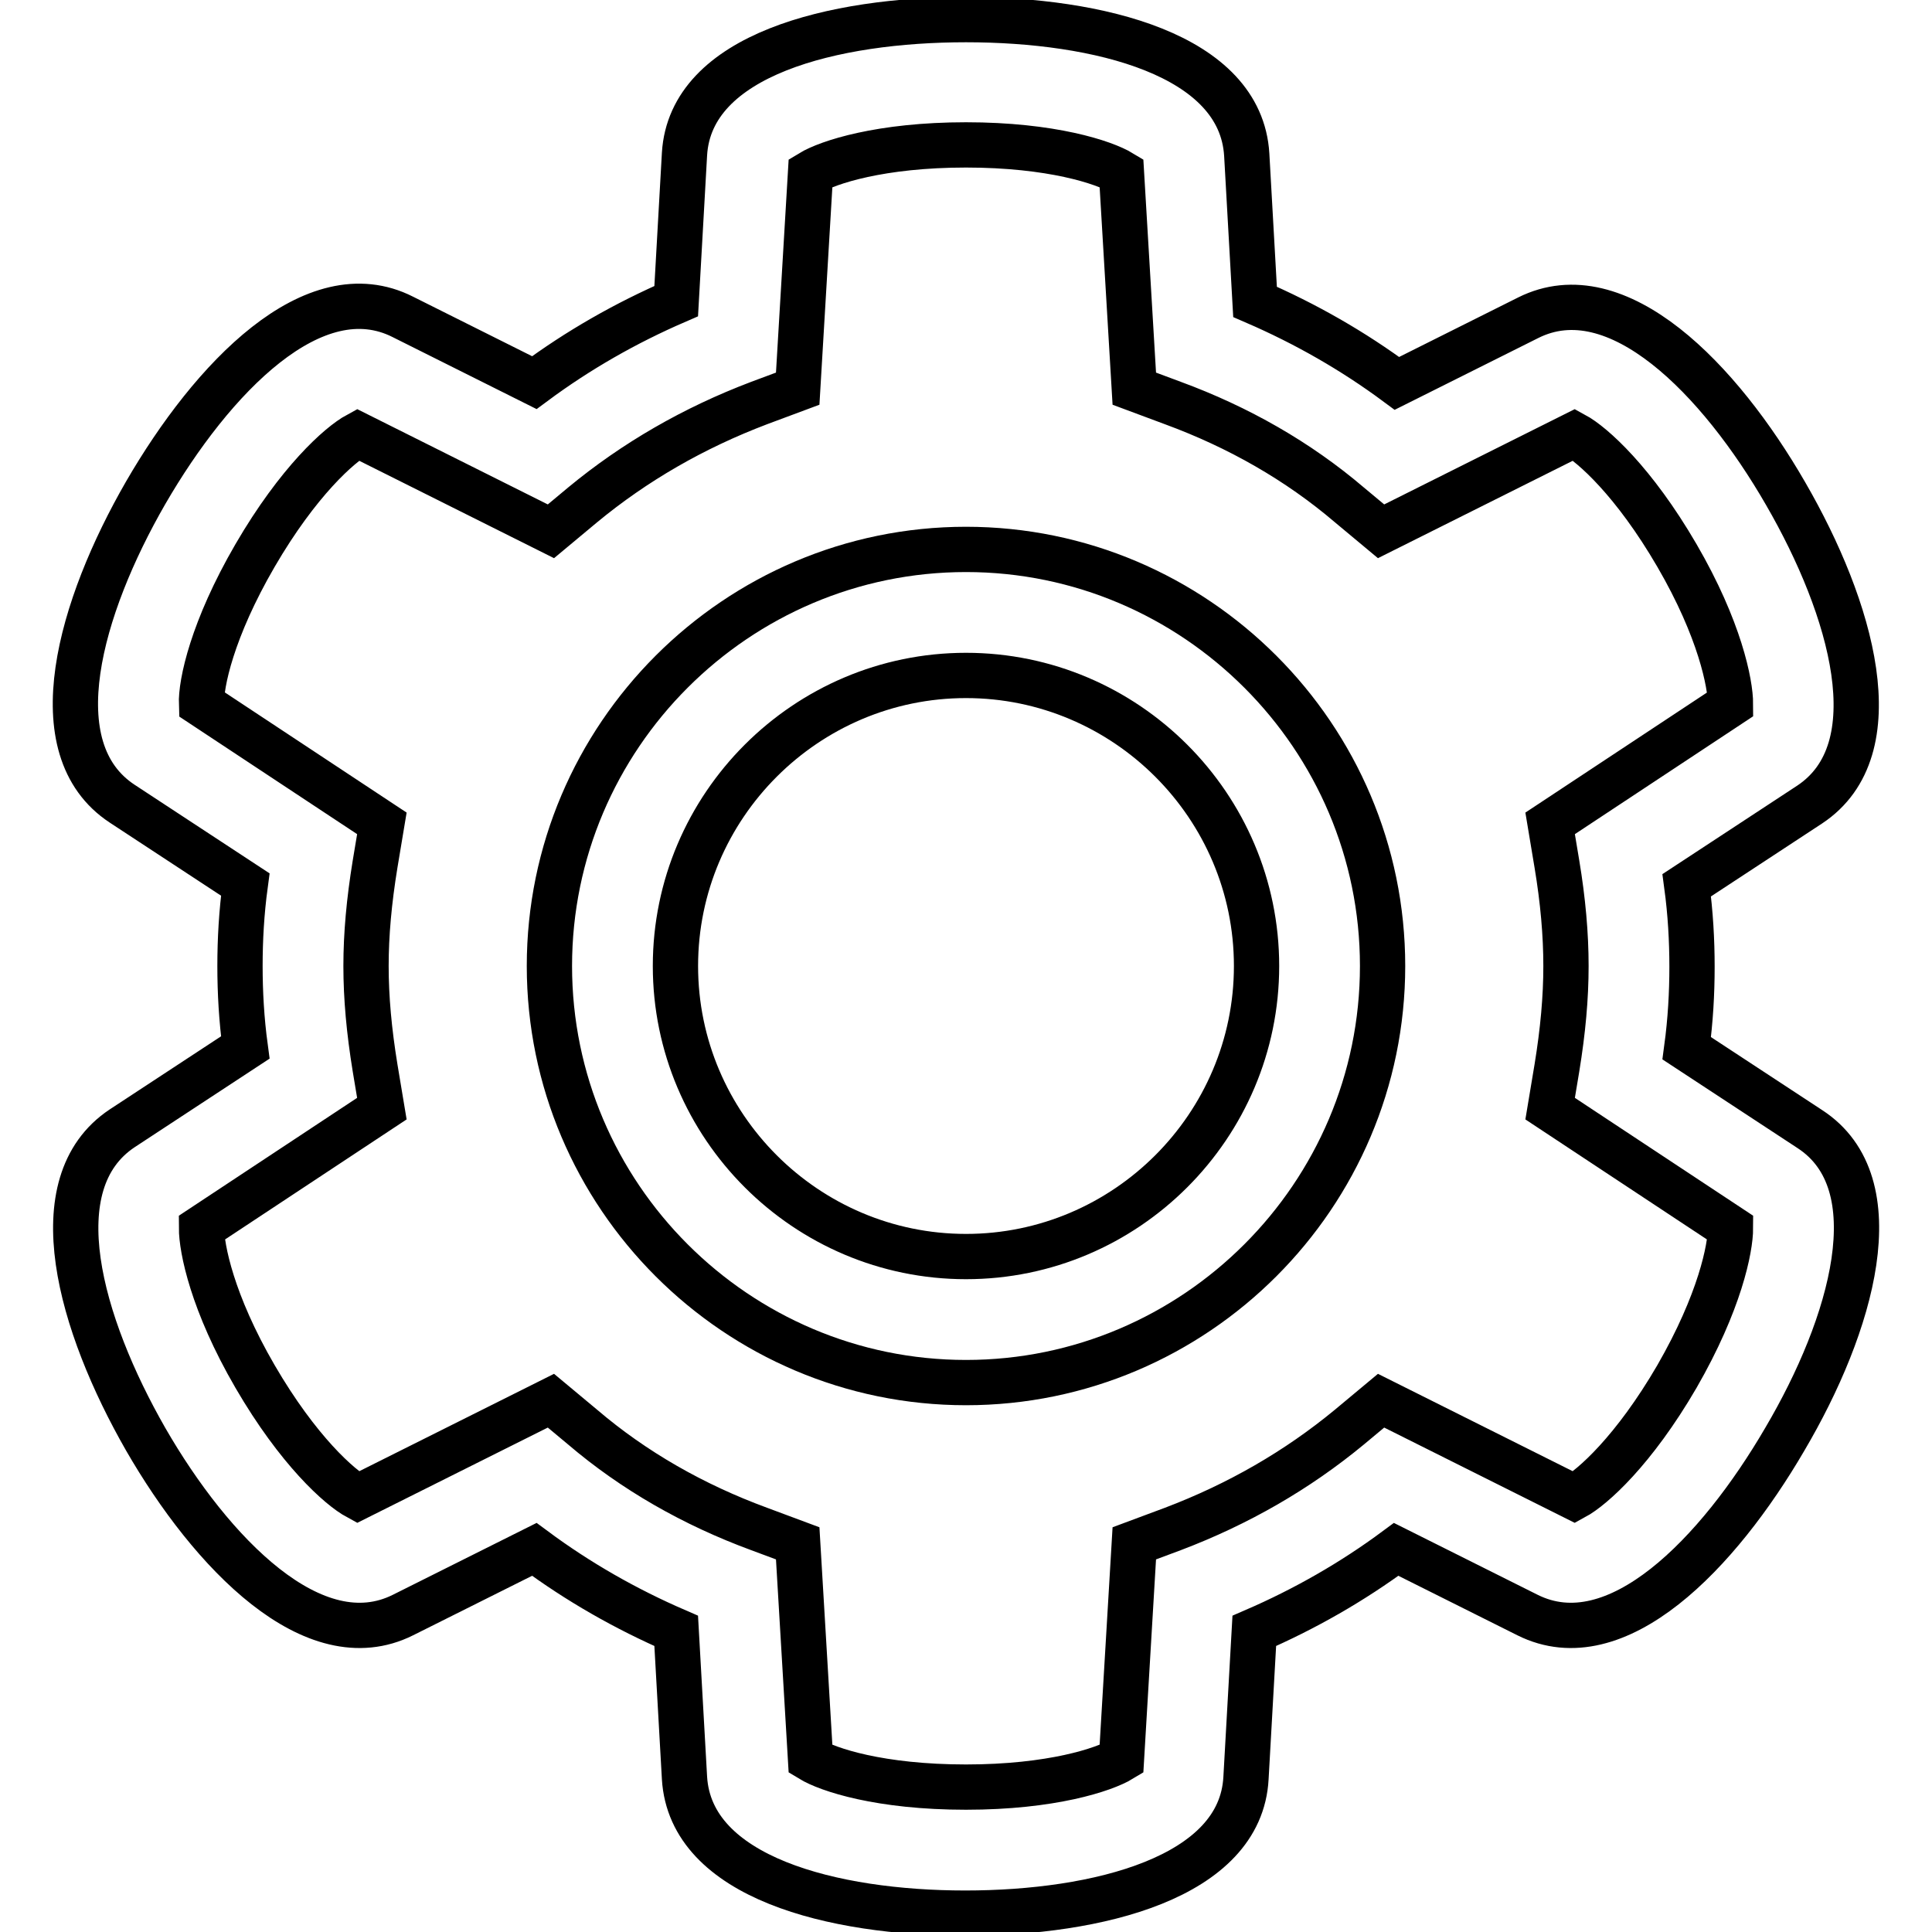 <?xml version="1.0" encoding="utf-8"?>
<!-- Svg Vector Icons : http://www.onlinewebfonts.com/icon -->
<!DOCTYPE svg PUBLIC "-//W3C//DTD SVG 1.1//EN" "http://www.w3.org/Graphics/SVG/1.1/DTD/svg11.dtd">
<svg version="1.1" xmlns="http://www.w3.org/2000/svg" xmlns:xlink="http://www.w3.org/1999/xlink" x="0px" y="0px" viewBox="0 0 256 256" enable-background="new 0 0 256 256" xml:space="preserve">
<g> <path stroke-width="6" fill-opacity="0" stroke="#000000"  d="M239.8,149.6l-16.3-10.7c0.5-3.7,0.7-7.3,0.7-10.8s-0.2-7.1-0.7-10.8l16.3-10.7c11-7.3,5.6-26-3.2-41.2 c-8.7-15.1-22.3-29.2-34.1-23.3l-17.4,8.7c-5.8-4.3-12.1-7.9-18.8-10.8l-1.1-19.5C164.4,7.2,145.5,2.6,128,2.6S91.5,7.2,90.7,20.4 l-1.1,19.5c-6.7,2.9-13,6.5-18.8,10.8L53.4,42C41.6,36,28.1,50.1,19.3,65.3c-8.7,15.1-14.2,33.9-3.1,41.2l16.3,10.7 c-0.5,3.7-0.7,7.3-0.7,10.8c0,3.5,0.2,7.1,0.7,10.8l-16.3,10.7c-11,7.3-5.6,26,3.1,41.2c8.7,15.1,22.3,29.2,34.1,23.3l17.4-8.7 c5.8,4.3,12.1,7.9,18.8,10.8l1.1,19.5c0.8,13.2,19.7,17.9,37.2,17.9c17.5,0,36.5-4.7,37.2-17.9l1.1-19.5c6.7-2.9,13-6.5,18.8-10.8 l17.4,8.7c11.8,5.9,25.3-8.2,34.1-23.3C245.4,175.6,250.9,156.8,239.8,149.6z M222.2,182.4c-5.7,9.8-11.2,14.7-13.6,16l-25.6-12.8 l-4.2,3.5c-6.9,5.7-14.7,10.2-23.4,13.5l-5.1,1.9l-1.7,28.6c-2.3,1.4-9.3,3.7-20.6,3.7c-11.4,0-18.3-2.3-20.6-3.7l-1.7-28.6 l-5.1-1.9c-8.7-3.2-16.6-7.7-23.4-13.5l-4.2-3.5l-25.6,12.8c-2.4-1.3-7.9-6.2-13.6-16c-5.7-9.8-7.1-17-7.1-19.7l23.9-15.8l-0.9-5.4 c-0.8-4.9-1.2-9.3-1.2-13.5c0-4.2,0.4-8.6,1.2-13.5l0.9-5.4L26.7,93.3c-0.1-2.7,1.4-9.9,7.1-19.7c5.7-9.8,11.2-14.7,13.6-16 l25.6,12.8l4.2-3.5c6.9-5.7,14.7-10.2,23.4-13.5l5.1-1.9l1.7-28.6c2.3-1.4,9.3-3.7,20.6-3.7s18.3,2.3,20.6,3.7l1.7,28.6l5.1,1.9 c8.7,3.2,16.6,7.7,23.4,13.5l4.2,3.5l25.6-12.8c2.4,1.3,7.9,6.2,13.6,16c5.7,9.8,7.1,17,7.1,19.7l-23.9,15.8l0.9,5.4 c0.8,4.8,1.2,9.3,1.2,13.5c0,4.2-0.4,8.6-1.2,13.5l-0.9,5.4l23.9,15.8C229.3,165.4,227.9,172.5,222.2,182.4L222.2,182.4z"/> <path stroke-width="6" fill-opacity="0" stroke="#000000"  d="M128,72.8c-30.4,0-55.2,24.8-55.2,55.2s24.8,55.2,55.2,55.2c30.4,0,55.2-24.8,55.2-55.2 S158.4,72.8,128,72.8z M128,166.5c-21.2,0-38.5-17.3-38.5-38.5c0-21.2,17.3-38.5,38.5-38.5c21.2,0,38.5,17.3,38.5,38.5 C166.5,149.2,149.2,166.5,128,166.5z"/></g>
</svg>